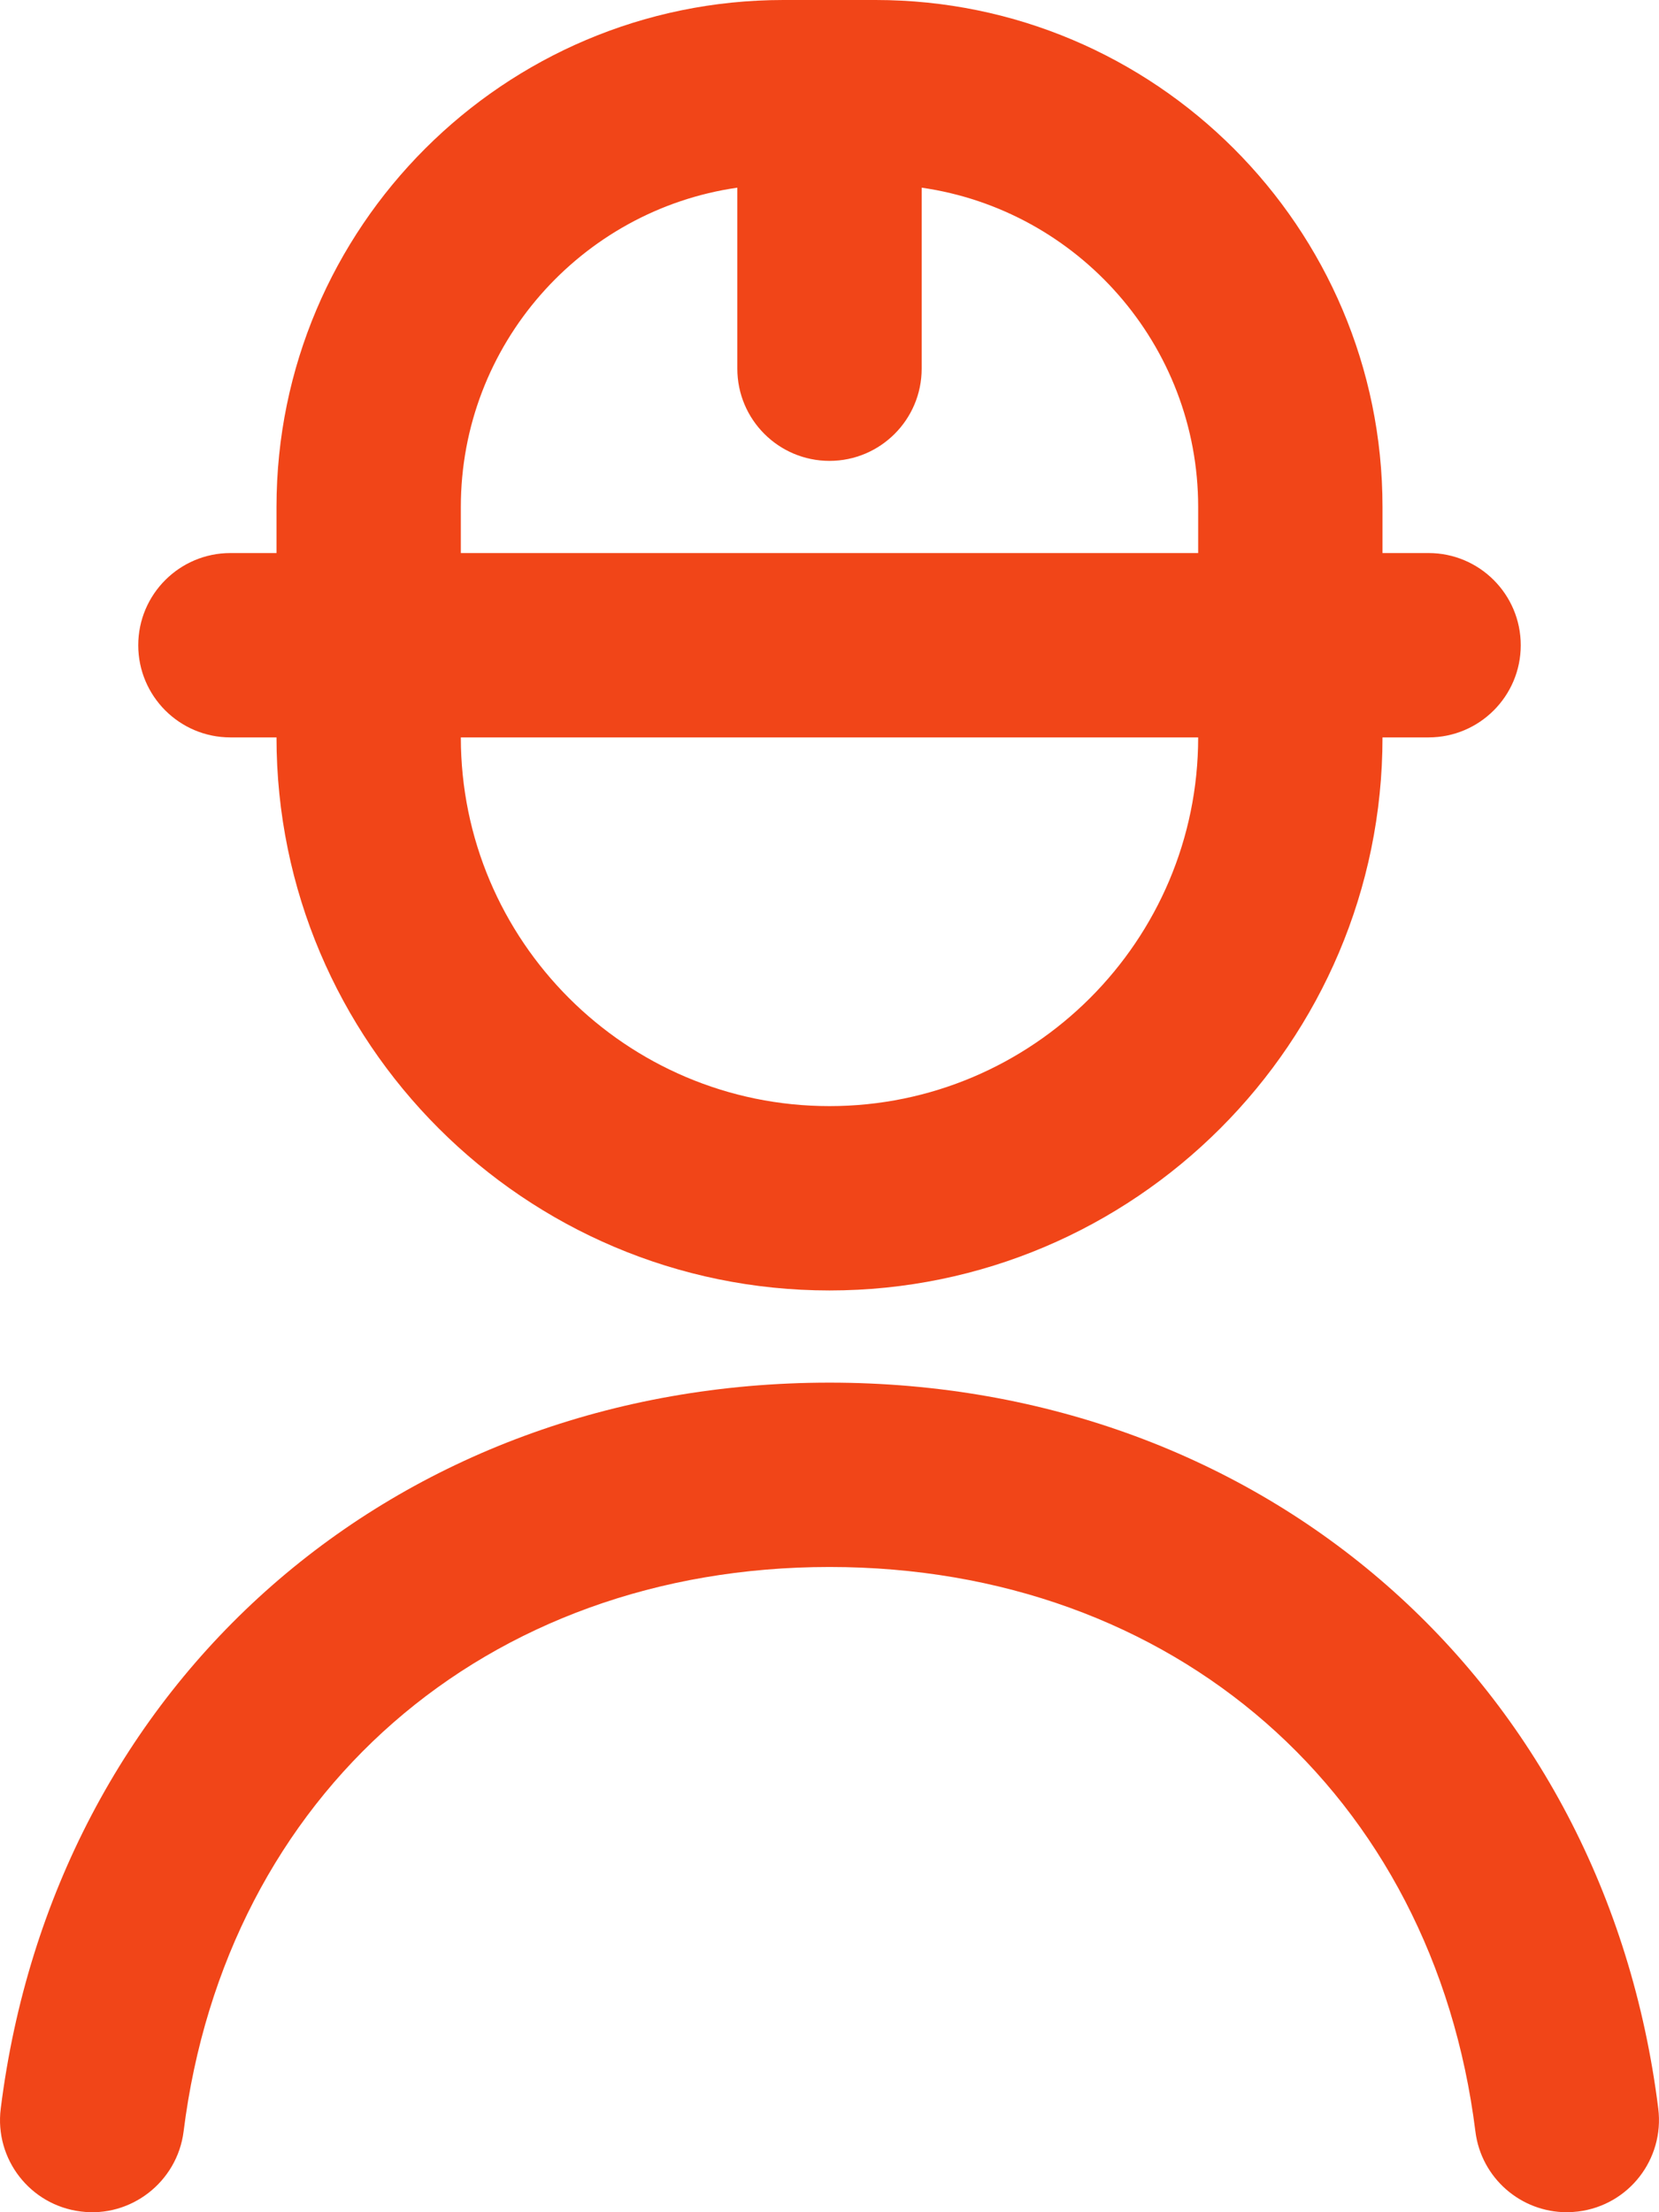 <?xml version="1.0" encoding="UTF-8"?> <svg xmlns="http://www.w3.org/2000/svg" width="18" height="24" viewBox="0 0 18 24" fill="none"><path d="M17.124 23.992C17.082 23.997 17.04 24 16.999 24C16.502 24 16.071 23.63 16.008 23.124C15.55 19.461 12.734 17 9 17C5.266 17 2.45 19.461 1.992 23.124C1.923 23.672 1.419 24.062 0.876 23.992C0.328 23.924 -0.061 23.424 0.008 22.876C0.588 18.239 4.285 15 9 15C13.715 15 17.413 18.239 17.992 22.876C18.06 23.424 17.672 23.924 17.124 23.992ZM1.5 7C1.5 6.448 1.948 6 2.5 6H3V5.5C3 2.467 5.467 0 8.5 0H9.5C12.533 0 15 2.467 15 5.5V6H15.5C16.052 6 16.5 6.448 16.5 7C16.5 7.552 16.052 8 15.5 8H15C15 11.309 12.309 14 9 14C5.691 14 3 11.309 3 8H2.5C1.948 8 1.5 7.552 1.5 7ZM13 8H5C5 10.206 6.794 12 9 12C11.206 12 13 10.206 13 8ZM5 6H13V5.5C13 3.74 11.694 2.279 10 2.036V4C10 4.552 9.552 5 9 5C8.448 5 8 4.552 8 4V2.036C6.306 2.279 5 3.74 5 5.5V6Z" fill="#F14518"></path></svg> 